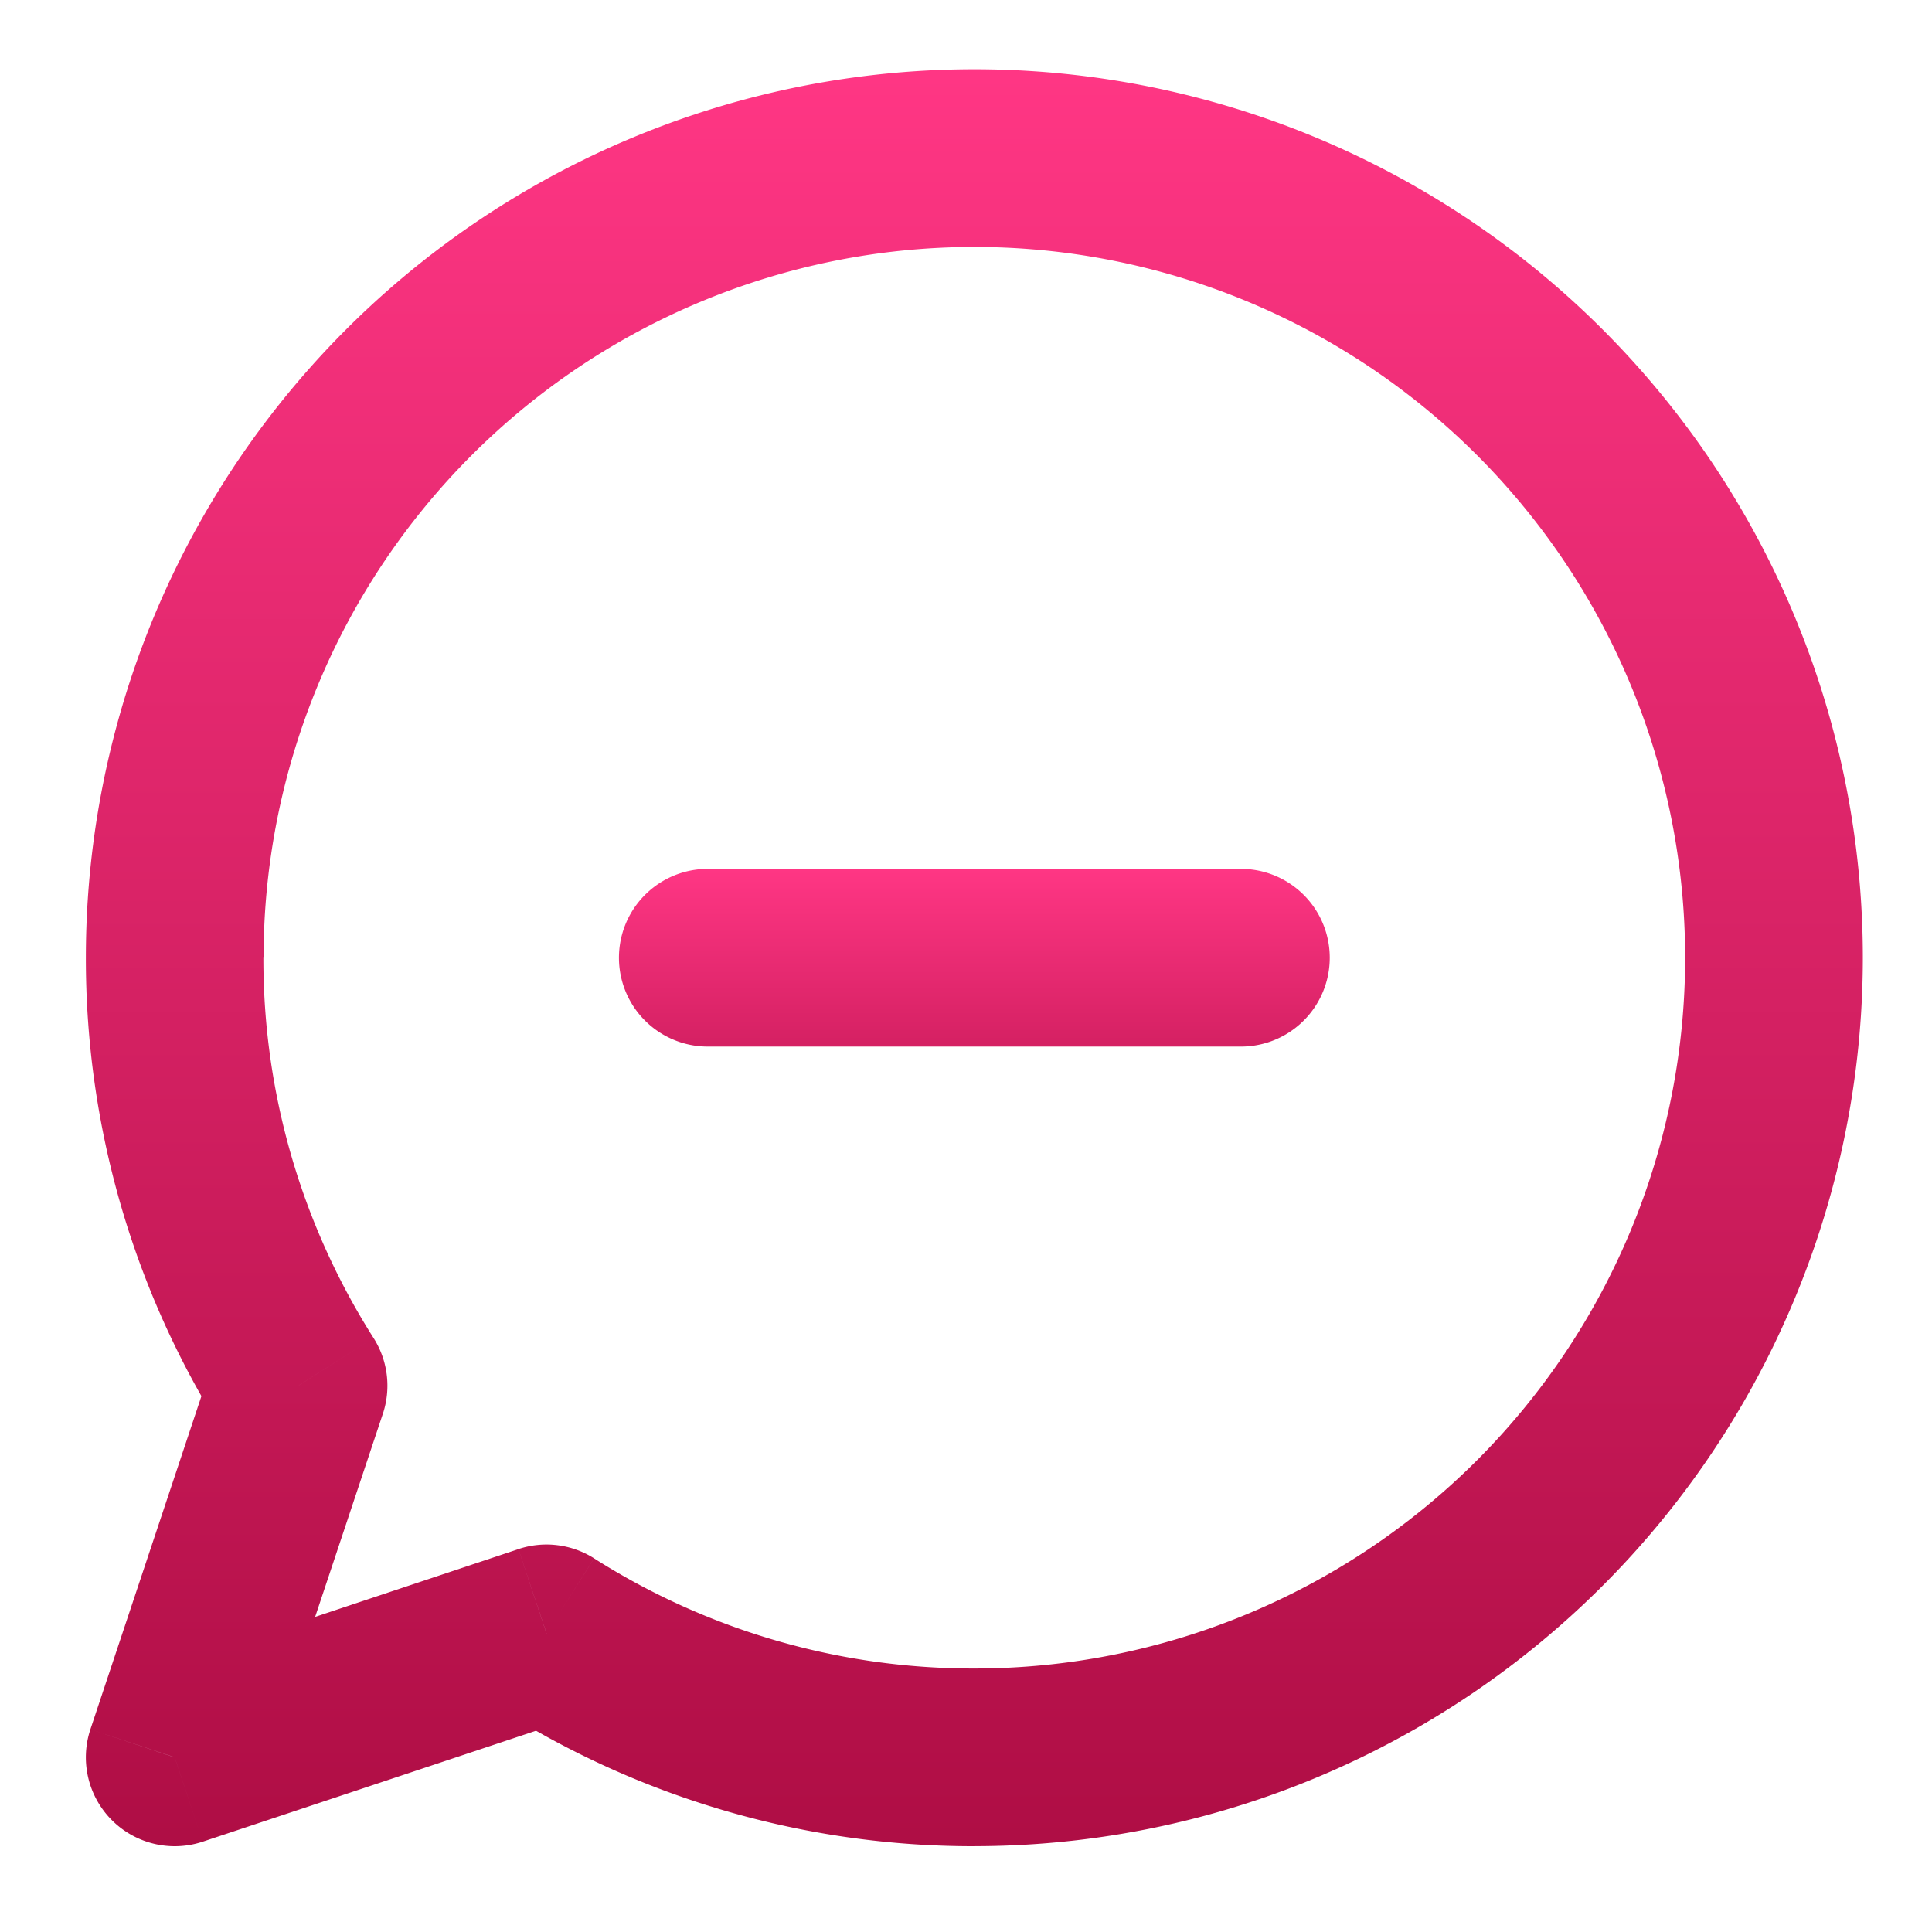 <svg xmlns="http://www.w3.org/2000/svg" xmlns:xlink="http://www.w3.org/1999/xlink" width="45" height="45" viewBox="0 0 45 45">
  <defs>
    <linearGradient id="linear-gradient" x1="0.5" x2="0.5" y2="1" gradientUnits="objectBoundingBox">
      <stop offset="0" stop-color="#ff3684"/>
      <stop offset="1" stop-color="#aa0b41"/>
    </linearGradient>
    <clipPath id="clip-path">
      <rect id="Rectangle_5040" data-name="Rectangle 5040" width="45" height="45" transform="translate(-2 -1.58)" fill="url(#linear-gradient)"/>
    </clipPath>
    <clipPath id="clip-path-2">
      <rect id="Rectangle_5041" data-name="Rectangle 5041" width="41" height="41" transform="translate(0 0.42)" fill="url(#linear-gradient)"/>
    </clipPath>
  </defs>
  <g id="Groupe_20583" data-name="Groupe 20583" transform="translate(2 1.611)">
    <g id="Groupe_20566" data-name="Groupe 20566" transform="translate(0 -0.031)">
      <g id="Groupe_20565" data-name="Groupe 20565" transform="translate(0 0)" clip-path="url(#clip-path)">
        <path id="Tracé_35454" data-name="Tracé 35454" d="M10.73,36.432l1.108-1.748a2.072,2.072,0,0,0-1.763-.216ZM2.069,39.319.106,38.665a2.07,2.07,0,0,0,2.618,2.618Zm2.887-8.661,1.963.655A2.072,2.072,0,0,0,6.7,29.55Zm15.738,10.73A20.7,20.7,0,0,0,41.389,20.694H37.25A16.556,16.556,0,0,1,20.694,37.25ZM9.621,38.18a20.609,20.609,0,0,0,11.073,3.209V37.25a16.466,16.466,0,0,1-8.856-2.565Zm.454-3.711-8.66,2.887,1.309,3.927L11.384,38.4Zm-6.042,5.5,2.887-8.66L2.993,30,.106,38.665ZM0,20.694A20.609,20.609,0,0,0,3.209,31.767L6.7,29.55a16.466,16.466,0,0,1-2.565-8.856ZM20.694,0A20.694,20.694,0,0,0,0,20.694H4.139A16.556,16.556,0,0,1,20.694,4.139ZM41.389,20.694A20.694,20.694,0,0,0,20.694,0V4.139A16.556,16.556,0,0,1,37.25,20.694Z" transform="translate(0 0.033)" fill="url(#linear-gradient)"/>
      </g>
    </g>
    <g id="Groupe_20568" data-name="Groupe 20568" transform="translate(0 -0.031)">
      <g id="Groupe_20567" data-name="Groupe 20567" transform="translate(0 0)" clip-path="url(#clip-path-2)">
        <path id="Tracé_35455" data-name="Tracé 35455" d="M98.069,144a2.069,2.069,0,1,0,0,4.139Zm12.417,4.139a2.069,2.069,0,1,0,0-4.139Zm-12.417,0h12.417V144H98.069Z" transform="translate(-83.583 -125.342)" fill="url(#linear-gradient)"/>
      </g>
    </g>
  </g>
</svg>

